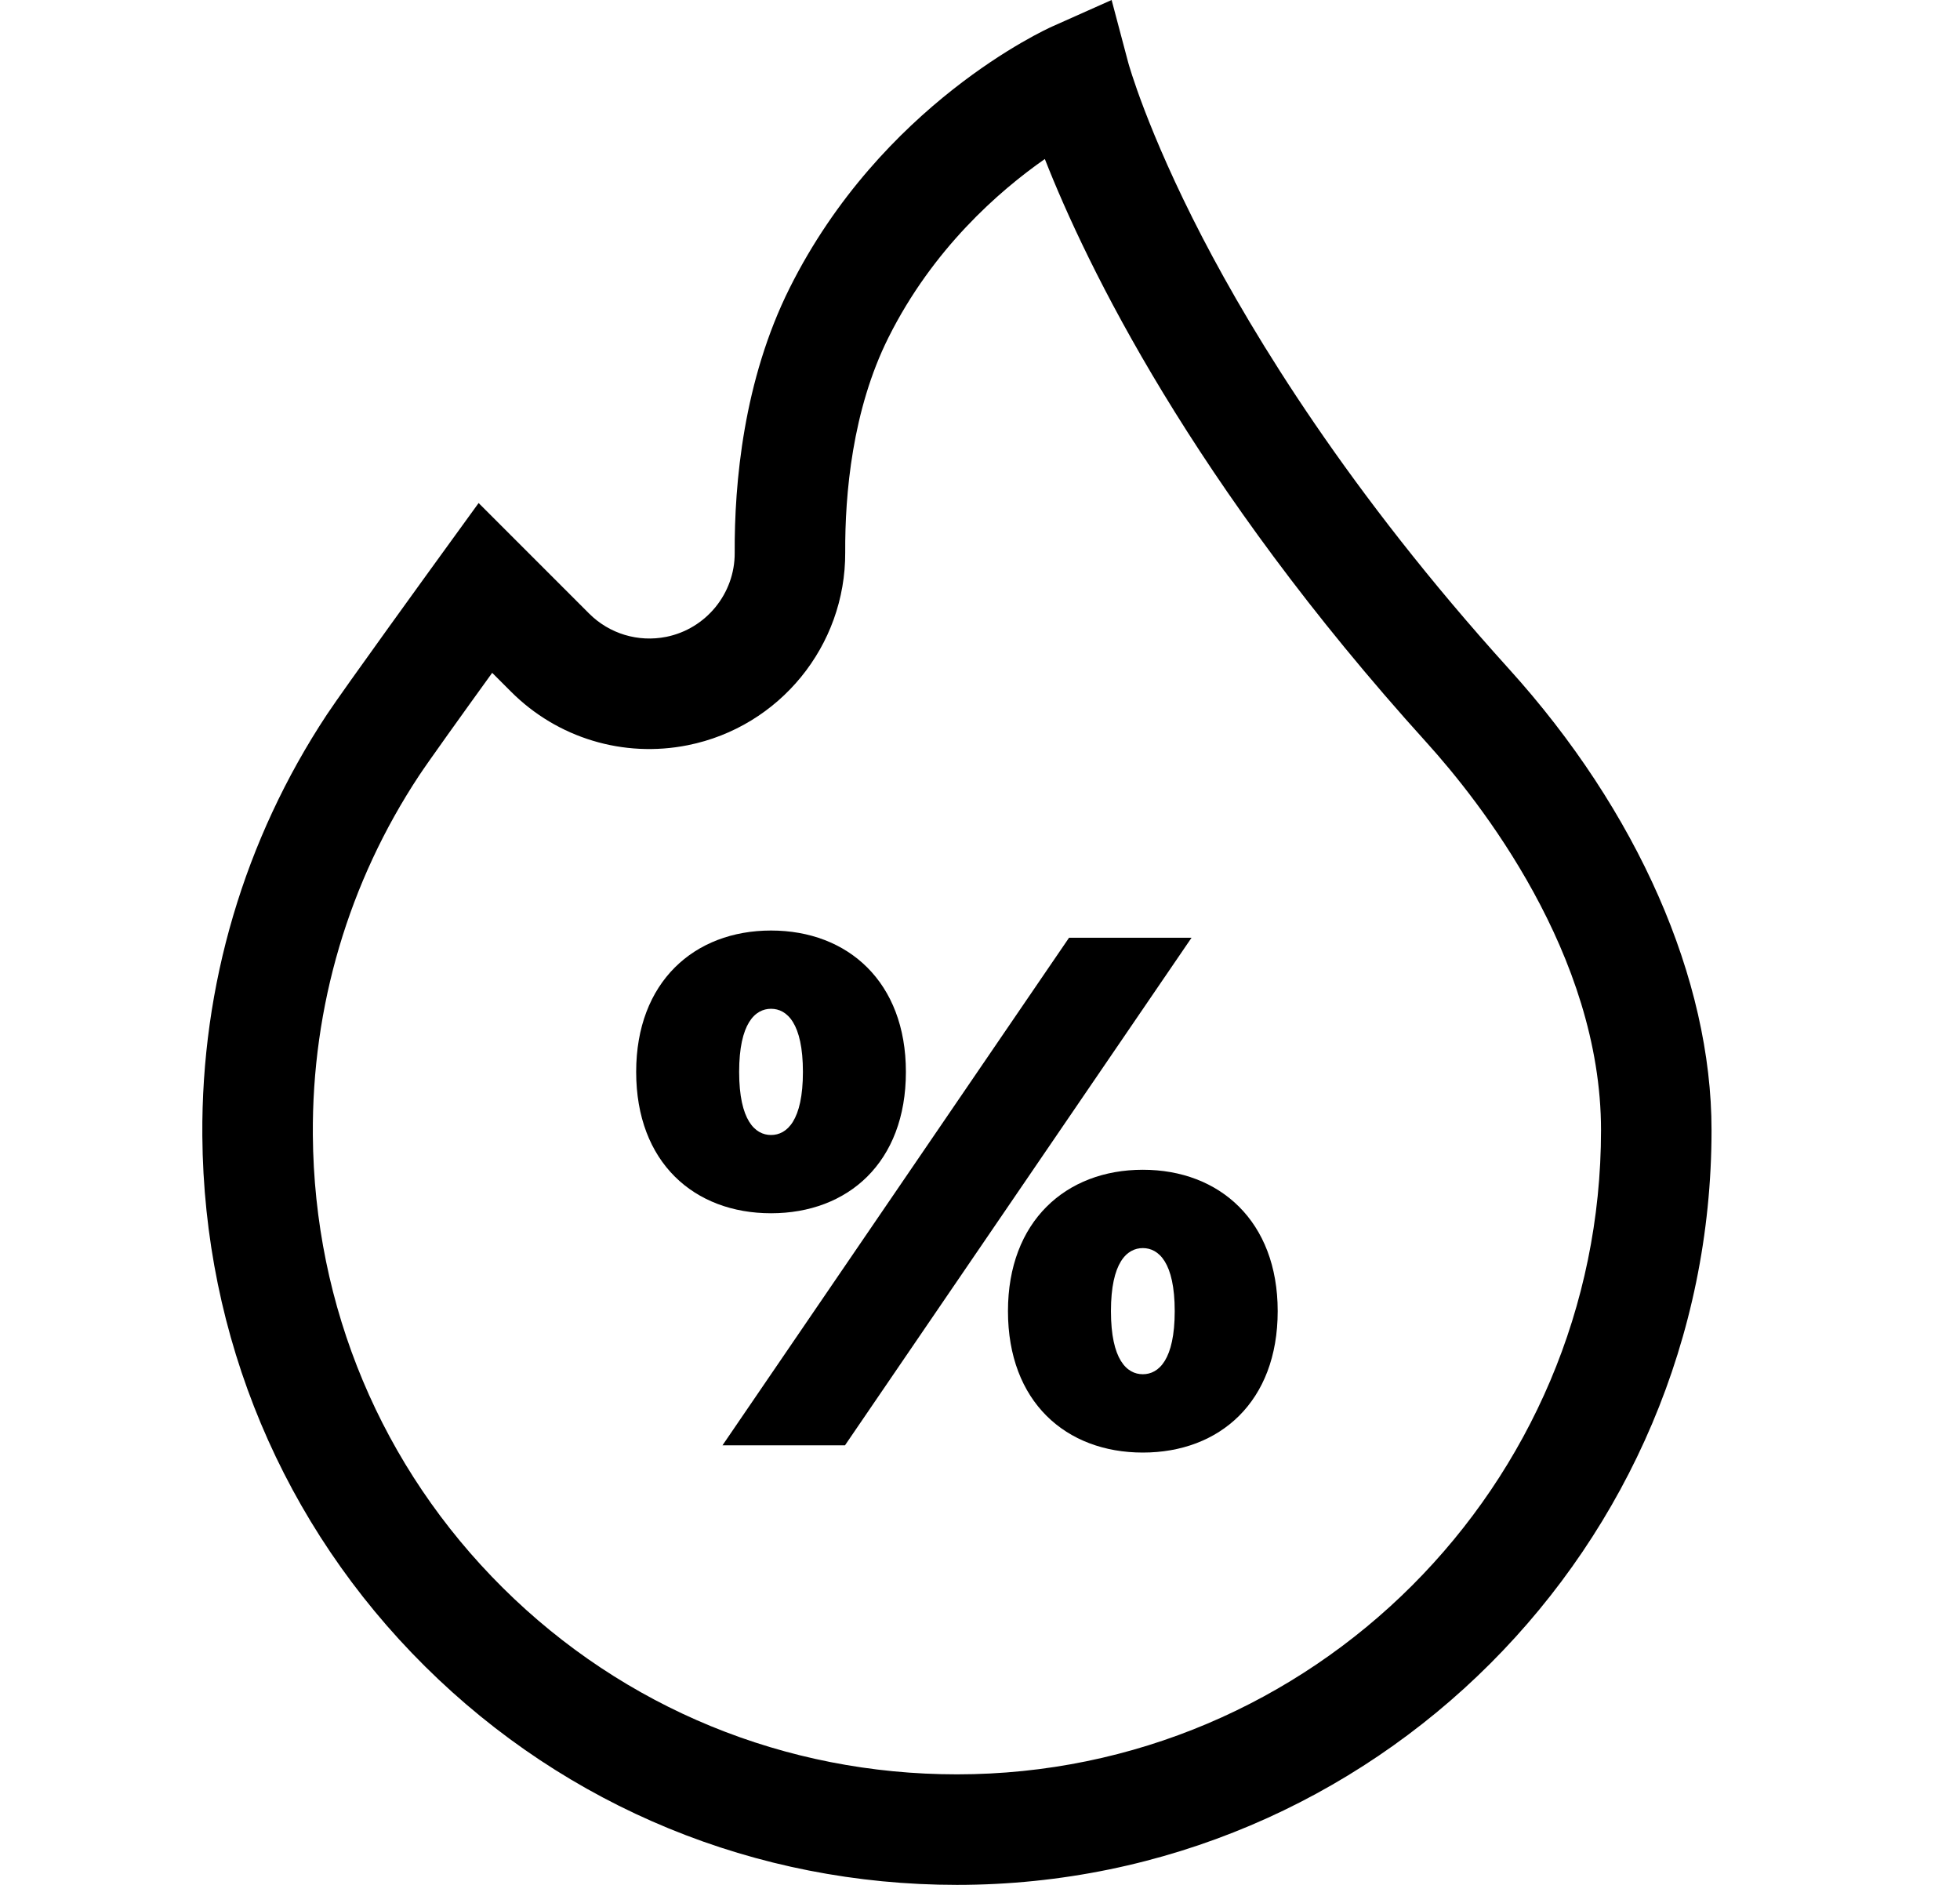 <svg width="26" height="25" viewBox="0 0 26 25" fill="none" xmlns="http://www.w3.org/2000/svg">
<g clip-path="url(#clip0_6967_1694)">
<path d="M20.014 8.869C17.895 6.528 16.635 4.467 15.951 3.151C15.211 1.724 14.969 0.84 14.967 0.833L14.746 0L13.959 0.351C13.867 0.392 11.693 1.384 10.475 3.82C9.863 5.044 9.741 6.406 9.746 7.333C9.749 7.872 9.366 8.341 8.837 8.447C8.465 8.521 8.083 8.406 7.815 8.138L6.349 6.672L5.845 7.367C5.793 7.439 4.56 9.139 4.336 9.478C3.24 11.137 2.669 13.069 2.684 15.066C2.704 17.732 3.752 20.231 5.637 22.101C7.521 23.97 10.027 25 12.694 25C18.214 25 22.704 20.509 22.704 14.99C22.705 12.988 21.724 10.757 20.014 8.869ZM12.694 23.534C10.417 23.534 8.277 22.655 6.67 21.06C5.062 19.464 4.167 17.332 4.15 15.055C4.137 13.35 4.625 11.701 5.559 10.287C5.673 10.114 6.131 9.475 6.529 8.924L6.779 9.174C7.394 9.79 8.271 10.055 9.124 9.884C10.341 9.641 11.219 8.565 11.212 7.325C11.208 6.558 11.304 5.44 11.786 4.476C12.373 3.302 13.25 2.535 13.86 2.109C14.411 3.511 15.809 6.409 18.928 9.853C19.622 10.621 21.238 12.657 21.238 14.99C21.238 19.701 17.405 23.534 12.694 23.534Z" fill="black"/>
<path d="M14.181 12.438L9.584 19.17H11.209L15.806 12.438H14.181Z" fill="black"/>
<path d="M15.16 15.515C14.14 15.515 13.371 16.198 13.371 17.39C13.371 18.593 14.14 19.266 15.16 19.266C16.179 19.266 16.949 18.593 16.949 17.39C16.949 16.198 16.179 15.515 15.16 15.515ZM15.16 18.227C14.948 18.227 14.737 18.035 14.737 17.39C14.737 16.746 14.948 16.554 15.16 16.554C15.371 16.554 15.583 16.746 15.583 17.39C15.583 18.035 15.371 18.227 15.16 18.227Z" fill="black"/>
<path d="M12.017 14.217C12.017 13.025 11.248 12.342 10.228 12.342C9.209 12.342 8.439 13.025 8.439 14.217C8.439 15.419 9.209 16.092 10.228 16.092C11.248 16.092 12.017 15.419 12.017 14.217ZM9.805 14.217C9.805 13.573 10.017 13.38 10.228 13.38C10.44 13.38 10.651 13.573 10.651 14.217C10.651 14.861 10.44 15.054 10.228 15.054C10.017 15.054 9.805 14.861 9.805 14.217Z" fill="black"/>
</g>
<defs>
<clipPath id="clip0_6967_1694">
<rect width="25" height="25" fill="white" transform="translate(0.193)"/>
</clipPath>
</defs>
</svg>
